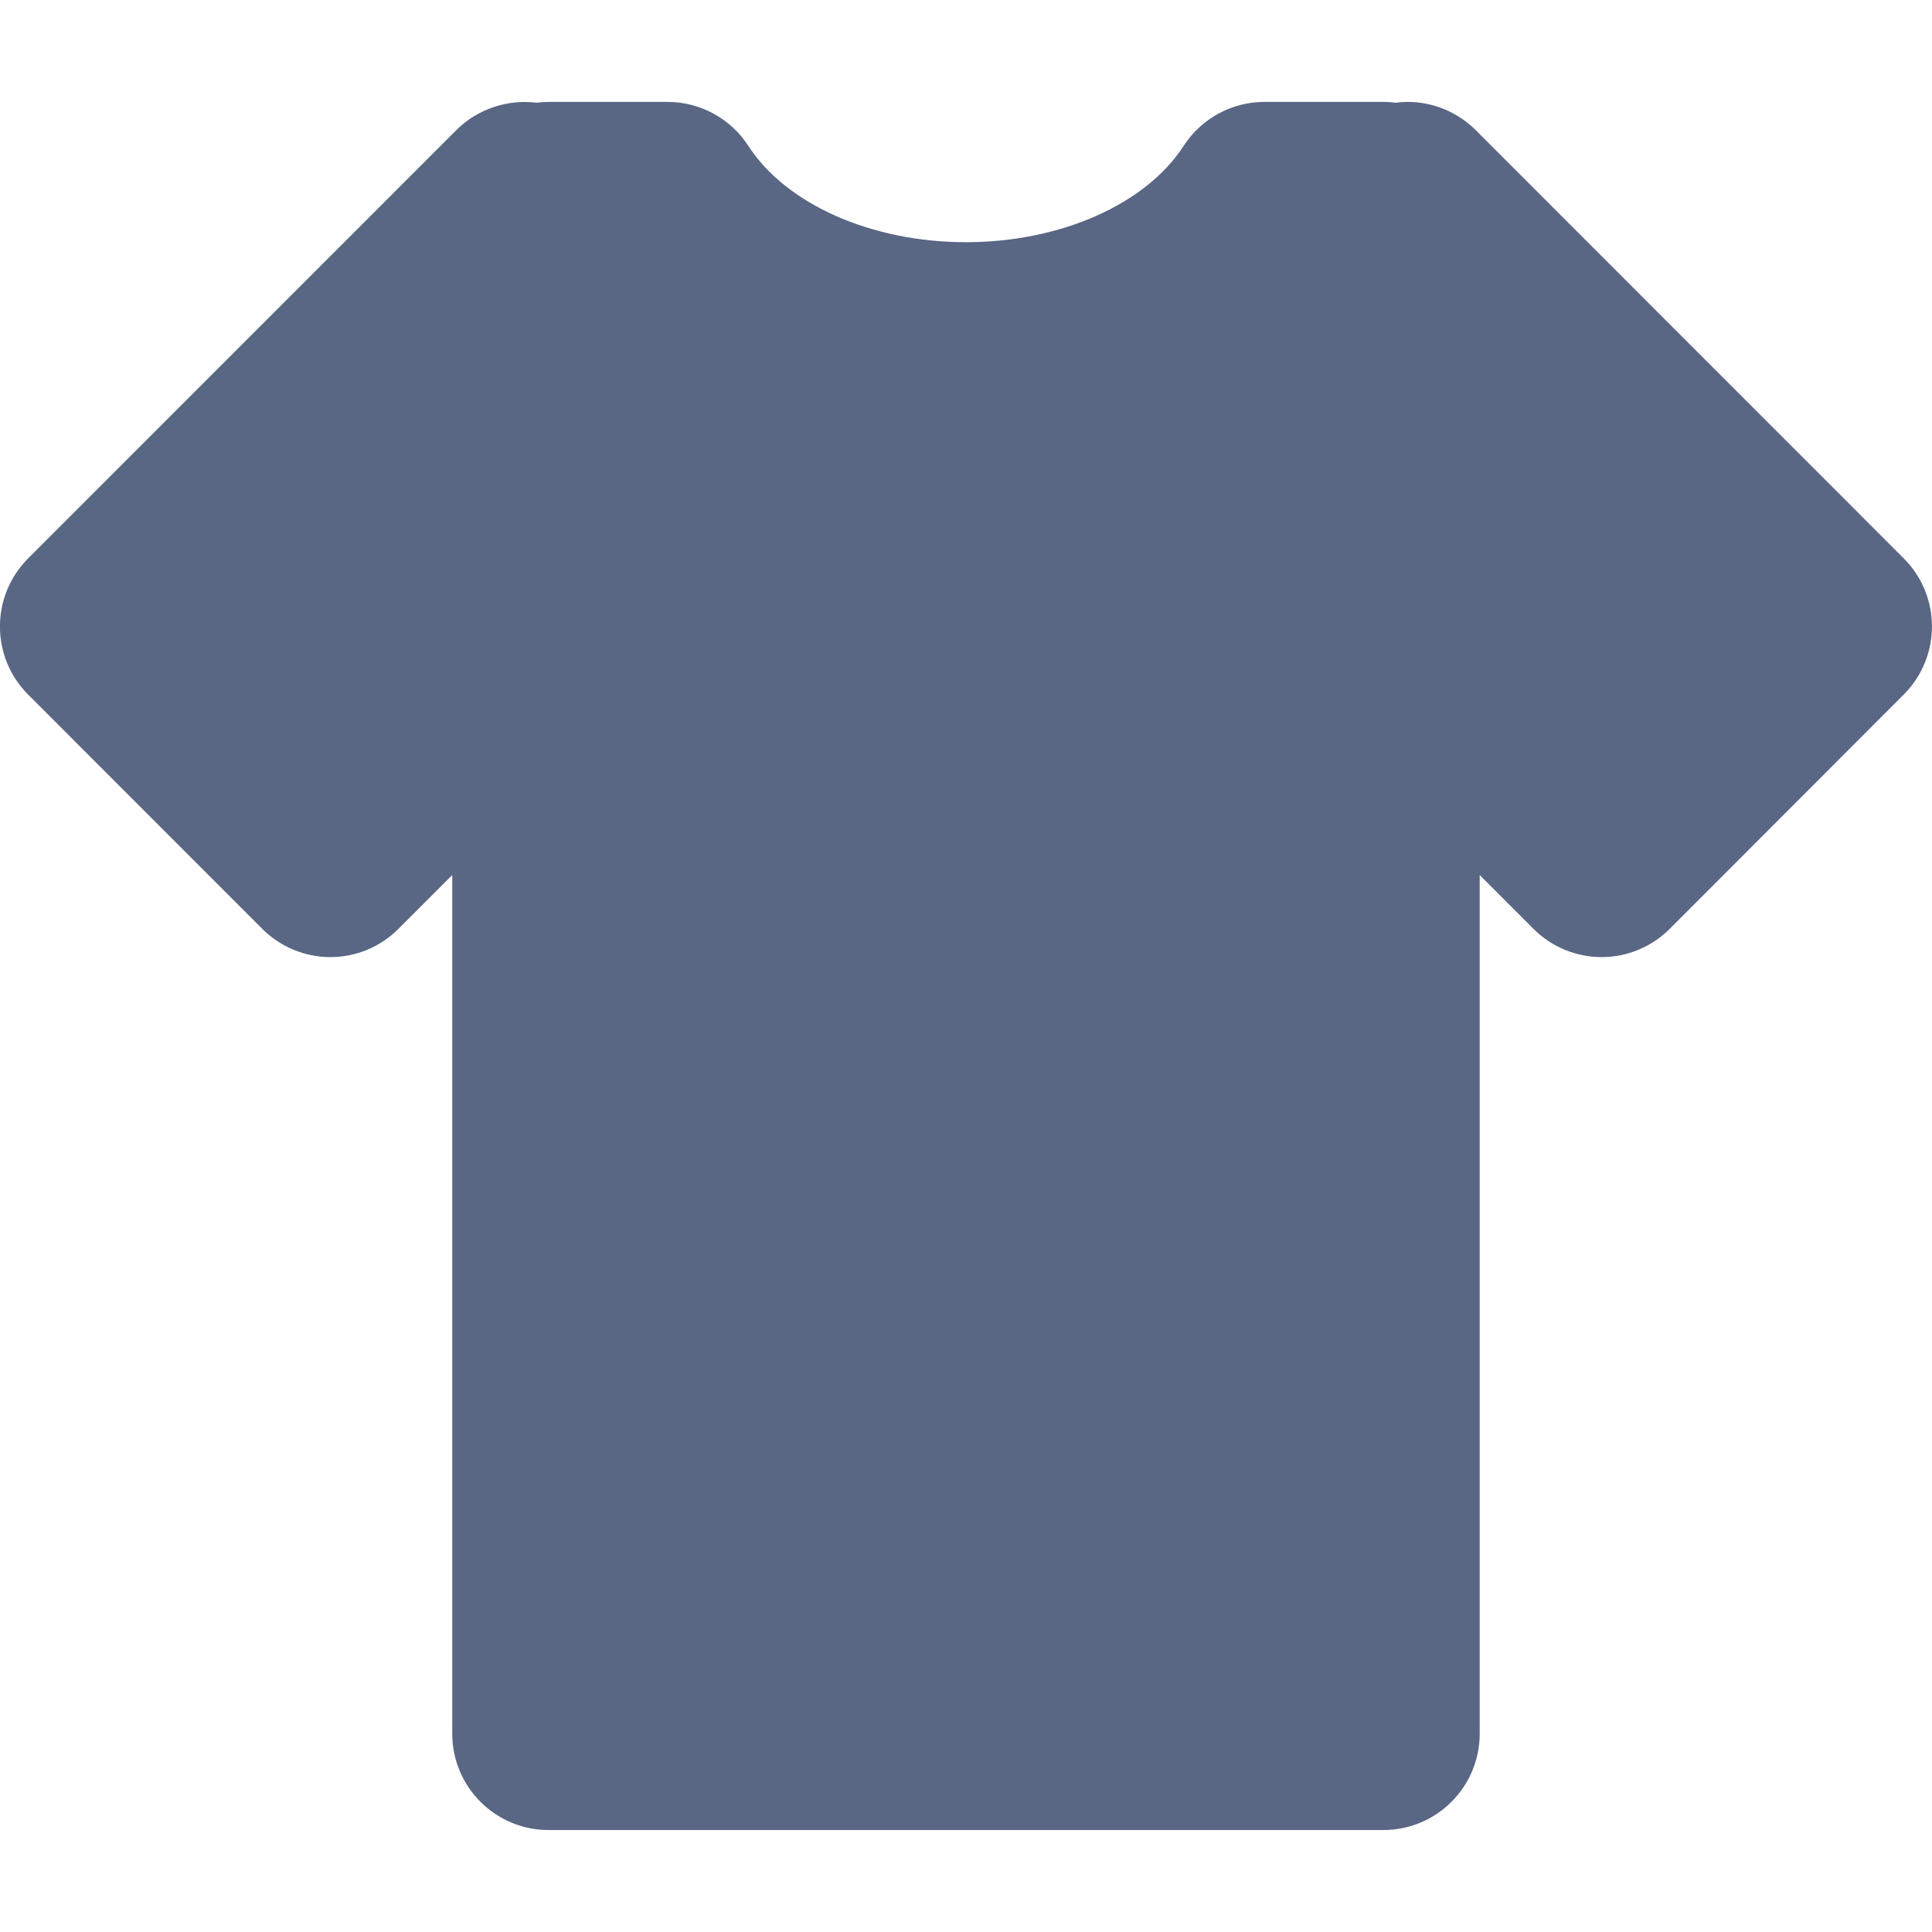 <svg width="36" height="36" viewBox="0 0 36 36" fill="none" xmlns="http://www.w3.org/2000/svg">
<g clip-path="url(#clip0)">
<path d="M26.229 3.693L25.779 4.144V3.693H23.561C22.561 5.238 20.45 6.306 17.999 6.306C15.549 6.306 13.438 5.238 12.438 3.693H10.221V4.144L9.77 3.693L1.793 11.674L6.156 16.04L10.221 11.974V32.306H25.777V11.975L29.843 16.041L34.205 11.674L26.229 3.693Z" fill="#596684"/>
<path d="M25.777 34.1H10.221C9.231 34.1 8.427 33.296 8.427 32.306V16.305L7.424 17.308C7.088 17.645 6.632 17.834 6.156 17.834C5.68 17.834 5.223 17.644 4.887 17.308L0.524 12.942C-0.176 12.241 -0.176 11.107 0.524 10.405L8.502 2.425C8.891 2.035 9.453 1.846 9.995 1.914C10.069 1.905 10.145 1.899 10.221 1.899H12.438C13.046 1.899 13.614 2.208 13.944 2.718C14.65 3.809 16.242 4.513 18 4.513C19.757 4.513 21.35 3.809 22.056 2.718C22.386 2.208 22.953 1.899 23.561 1.899H25.779C25.855 1.899 25.931 1.904 26.005 1.914C26.079 1.905 26.153 1.899 26.228 1.899C26.229 1.899 26.229 1.899 26.229 1.899C26.705 1.899 27.161 2.089 27.498 2.425L35.474 10.405C36.174 11.105 36.174 12.239 35.474 12.941L31.112 17.308C30.776 17.644 30.32 17.834 29.844 17.834C29.843 17.834 29.843 17.834 29.843 17.834C29.368 17.834 28.912 17.645 28.575 17.309L27.572 16.305V32.306C27.571 33.297 26.768 34.1 25.777 34.1ZM12.014 30.512H23.984V11.975C23.984 11.249 24.421 10.596 25.09 10.318C25.761 10.039 26.532 10.193 27.045 10.707L29.842 13.503L31.669 11.674L25.931 5.931C25.645 5.957 25.363 5.913 25.093 5.801C24.906 5.724 24.736 5.617 24.589 5.487H24.435C22.954 7.119 20.581 8.1 18 8.1C15.418 8.1 13.046 7.119 11.564 5.487H11.41C11.264 5.617 11.094 5.723 10.907 5.801C10.635 5.913 10.346 5.953 10.067 5.931L4.328 11.675L6.156 13.504L8.951 10.707C9.464 10.193 10.235 10.04 10.906 10.318C11.577 10.596 12.013 11.249 12.013 11.975V30.512H12.014Z" fill="#596684"/>
</g>
<defs>
<clipPath id="clip0">
<rect width="36" height="36" fill="white"/>
</clipPath>
</defs>
</svg>
